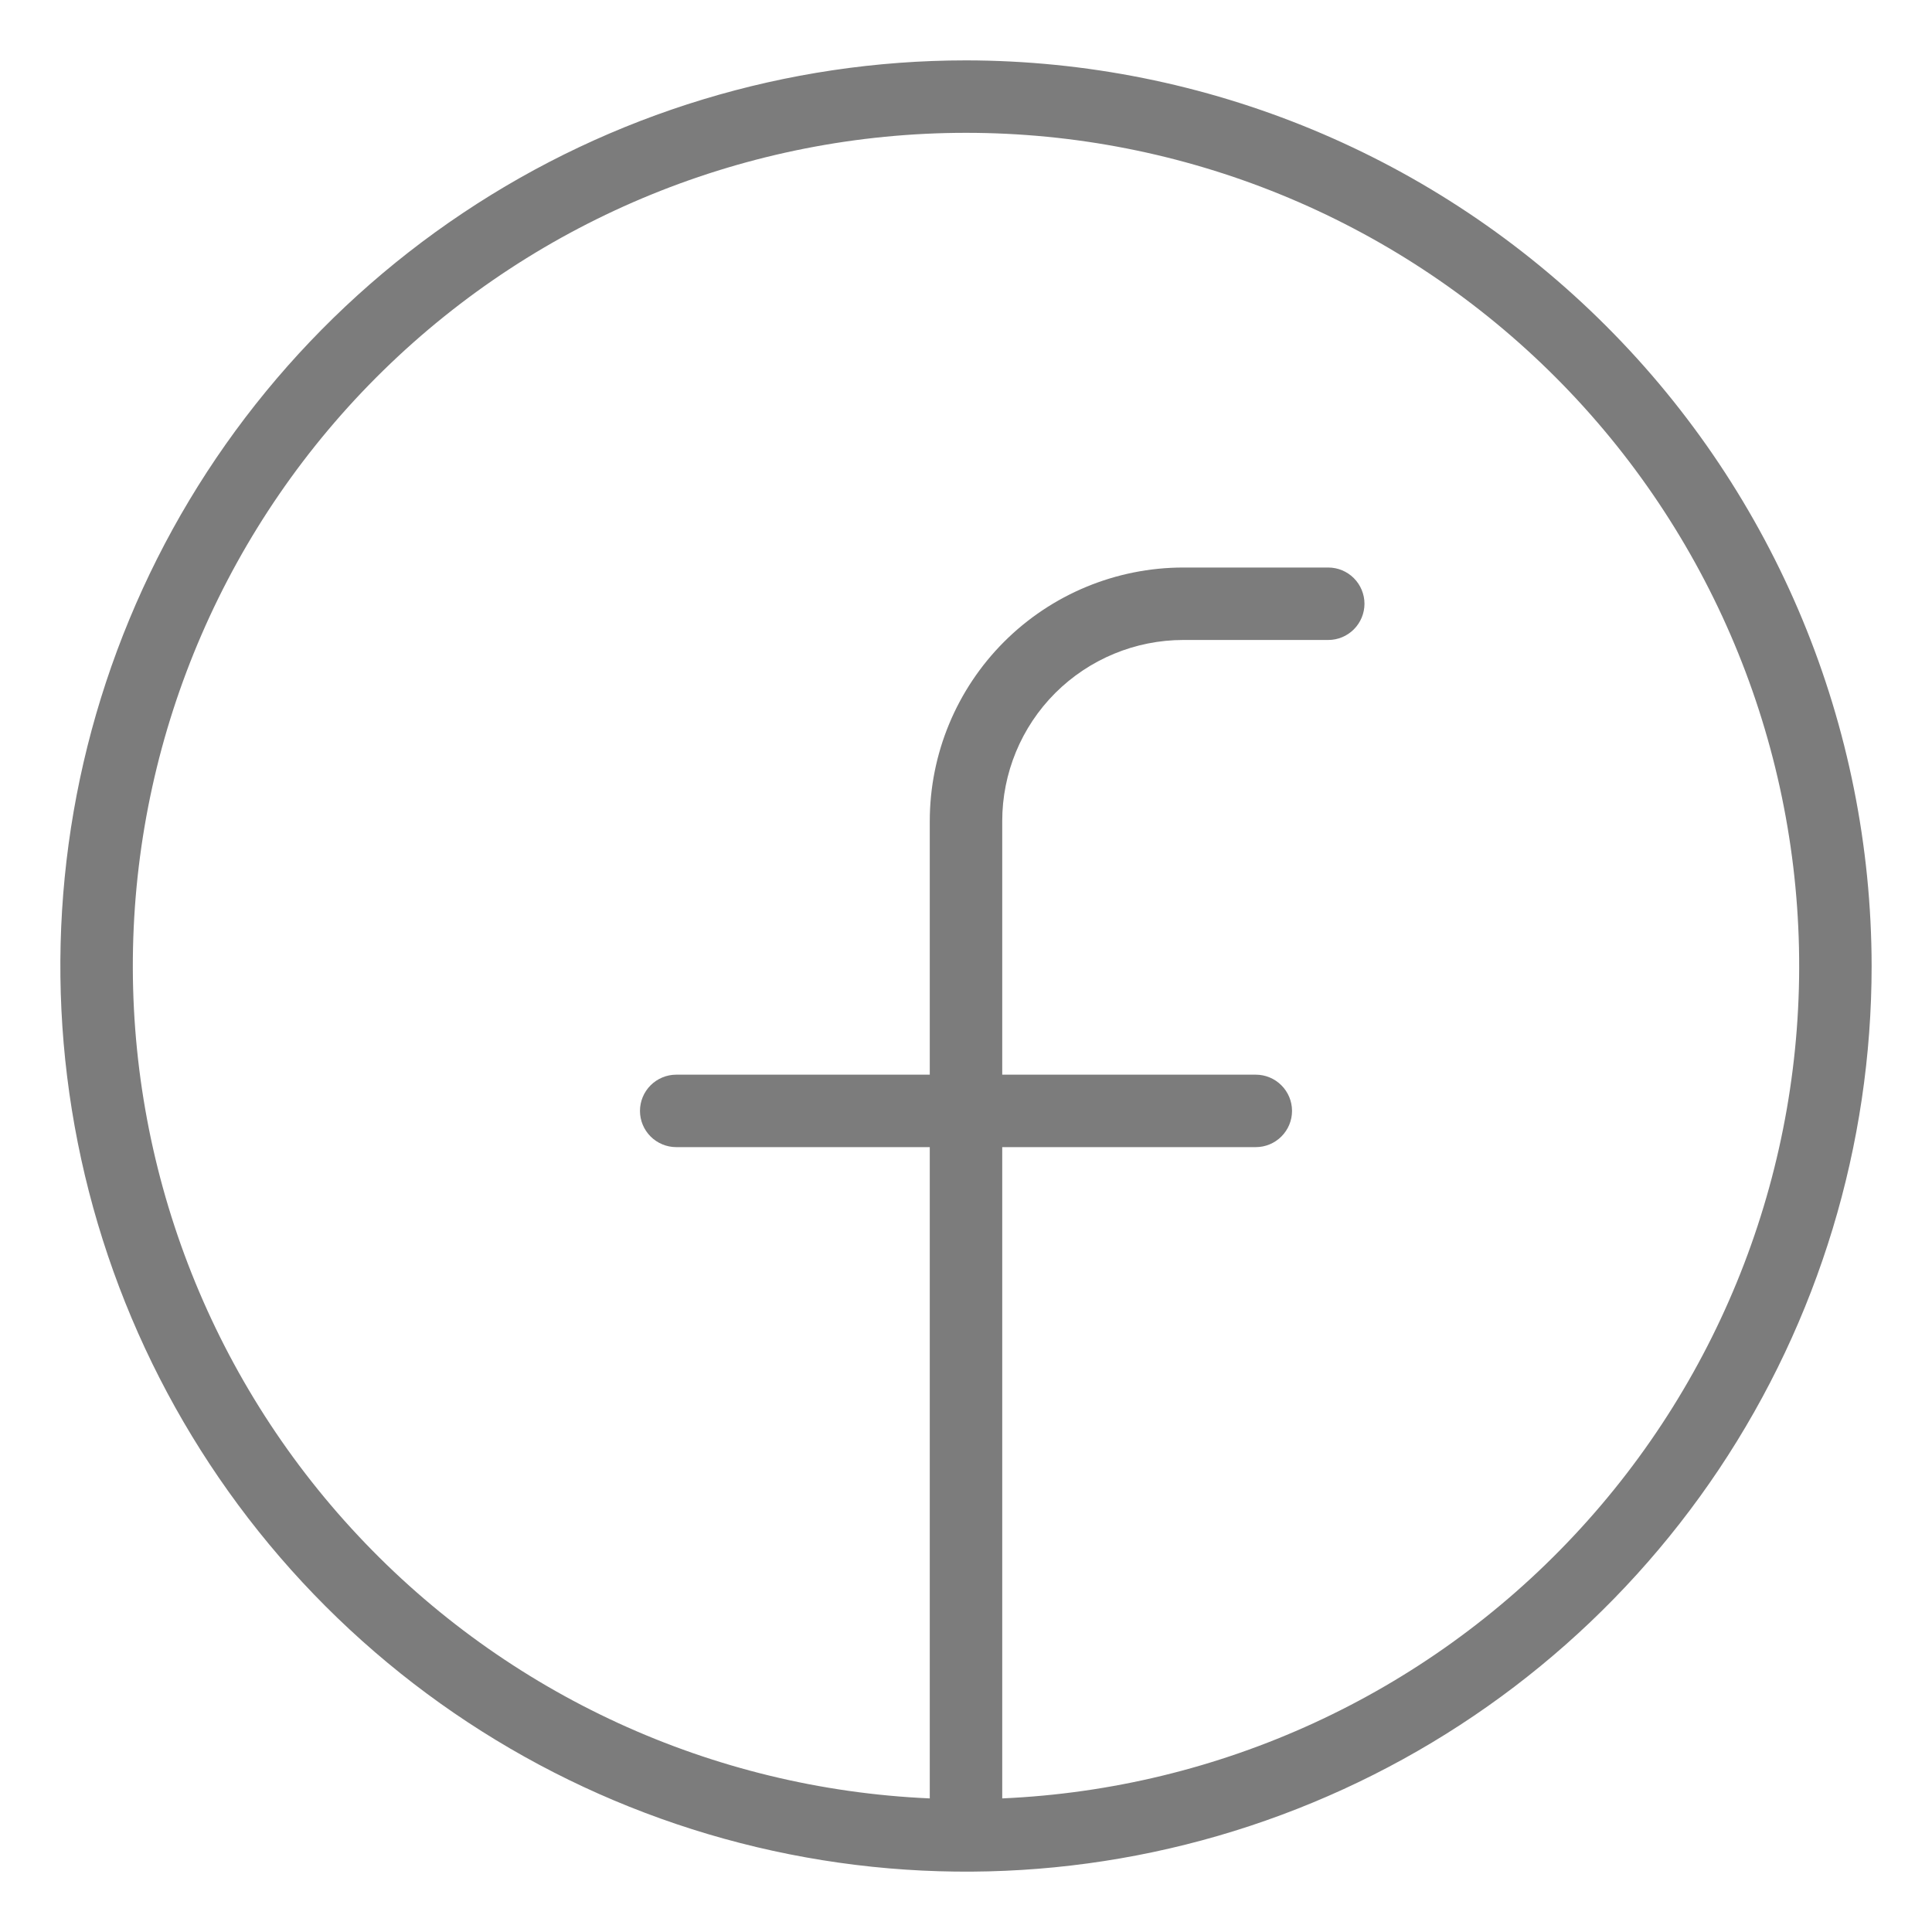 <svg width="20" height="20" viewBox="0 0 20 20" fill="none" xmlns="http://www.w3.org/2000/svg">
<path d="M10 0.625C8.146 0.625 6.333 1.175 4.792 2.205C3.25 3.235 2.048 4.699 1.339 6.412C0.629 8.125 0.443 10.01 0.805 11.829C1.167 13.648 2.06 15.318 3.371 16.629C4.682 17.94 6.352 18.833 8.171 19.195C9.99 19.557 11.875 19.371 13.588 18.661C15.301 17.952 16.765 16.75 17.795 15.209C18.825 13.667 19.375 11.854 19.375 10C19.372 7.514 18.384 5.131 16.626 3.374C14.869 1.616 12.486 0.628 10 0.625ZM10.375 18.617V11.875H13C13.1 11.875 13.195 11.835 13.265 11.765C13.335 11.695 13.375 11.6 13.375 11.5C13.375 11.4 13.335 11.305 13.265 11.235C13.195 11.165 13.1 11.125 13 11.125H10.375V8.5C10.375 8.003 10.572 7.526 10.924 7.174C11.276 6.823 11.753 6.625 12.25 6.625H13.75C13.85 6.625 13.945 6.585 14.015 6.515C14.085 6.445 14.125 6.349 14.125 6.25C14.125 6.151 14.085 6.055 14.015 5.985C13.945 5.915 13.85 5.875 13.75 5.875H12.25C11.554 5.875 10.886 6.152 10.394 6.644C9.902 7.136 9.625 7.804 9.625 8.5V11.125H7C6.901 11.125 6.805 11.165 6.735 11.235C6.665 11.305 6.625 11.4 6.625 11.5C6.625 11.6 6.665 11.695 6.735 11.765C6.805 11.835 6.901 11.875 7 11.875H9.625V18.617C7.372 18.518 5.247 17.542 3.706 15.896C2.164 14.251 1.328 12.067 1.377 9.812C1.426 7.558 2.356 5.412 3.968 3.835C5.58 2.258 7.745 1.375 10 1.375C12.255 1.375 14.42 2.258 16.032 3.835C17.644 5.412 18.574 7.558 18.623 9.812C18.672 12.067 17.836 14.251 16.294 15.896C14.753 17.542 12.628 18.518 10.375 18.617Z" fill="#7C7C7C"/>
</svg>
